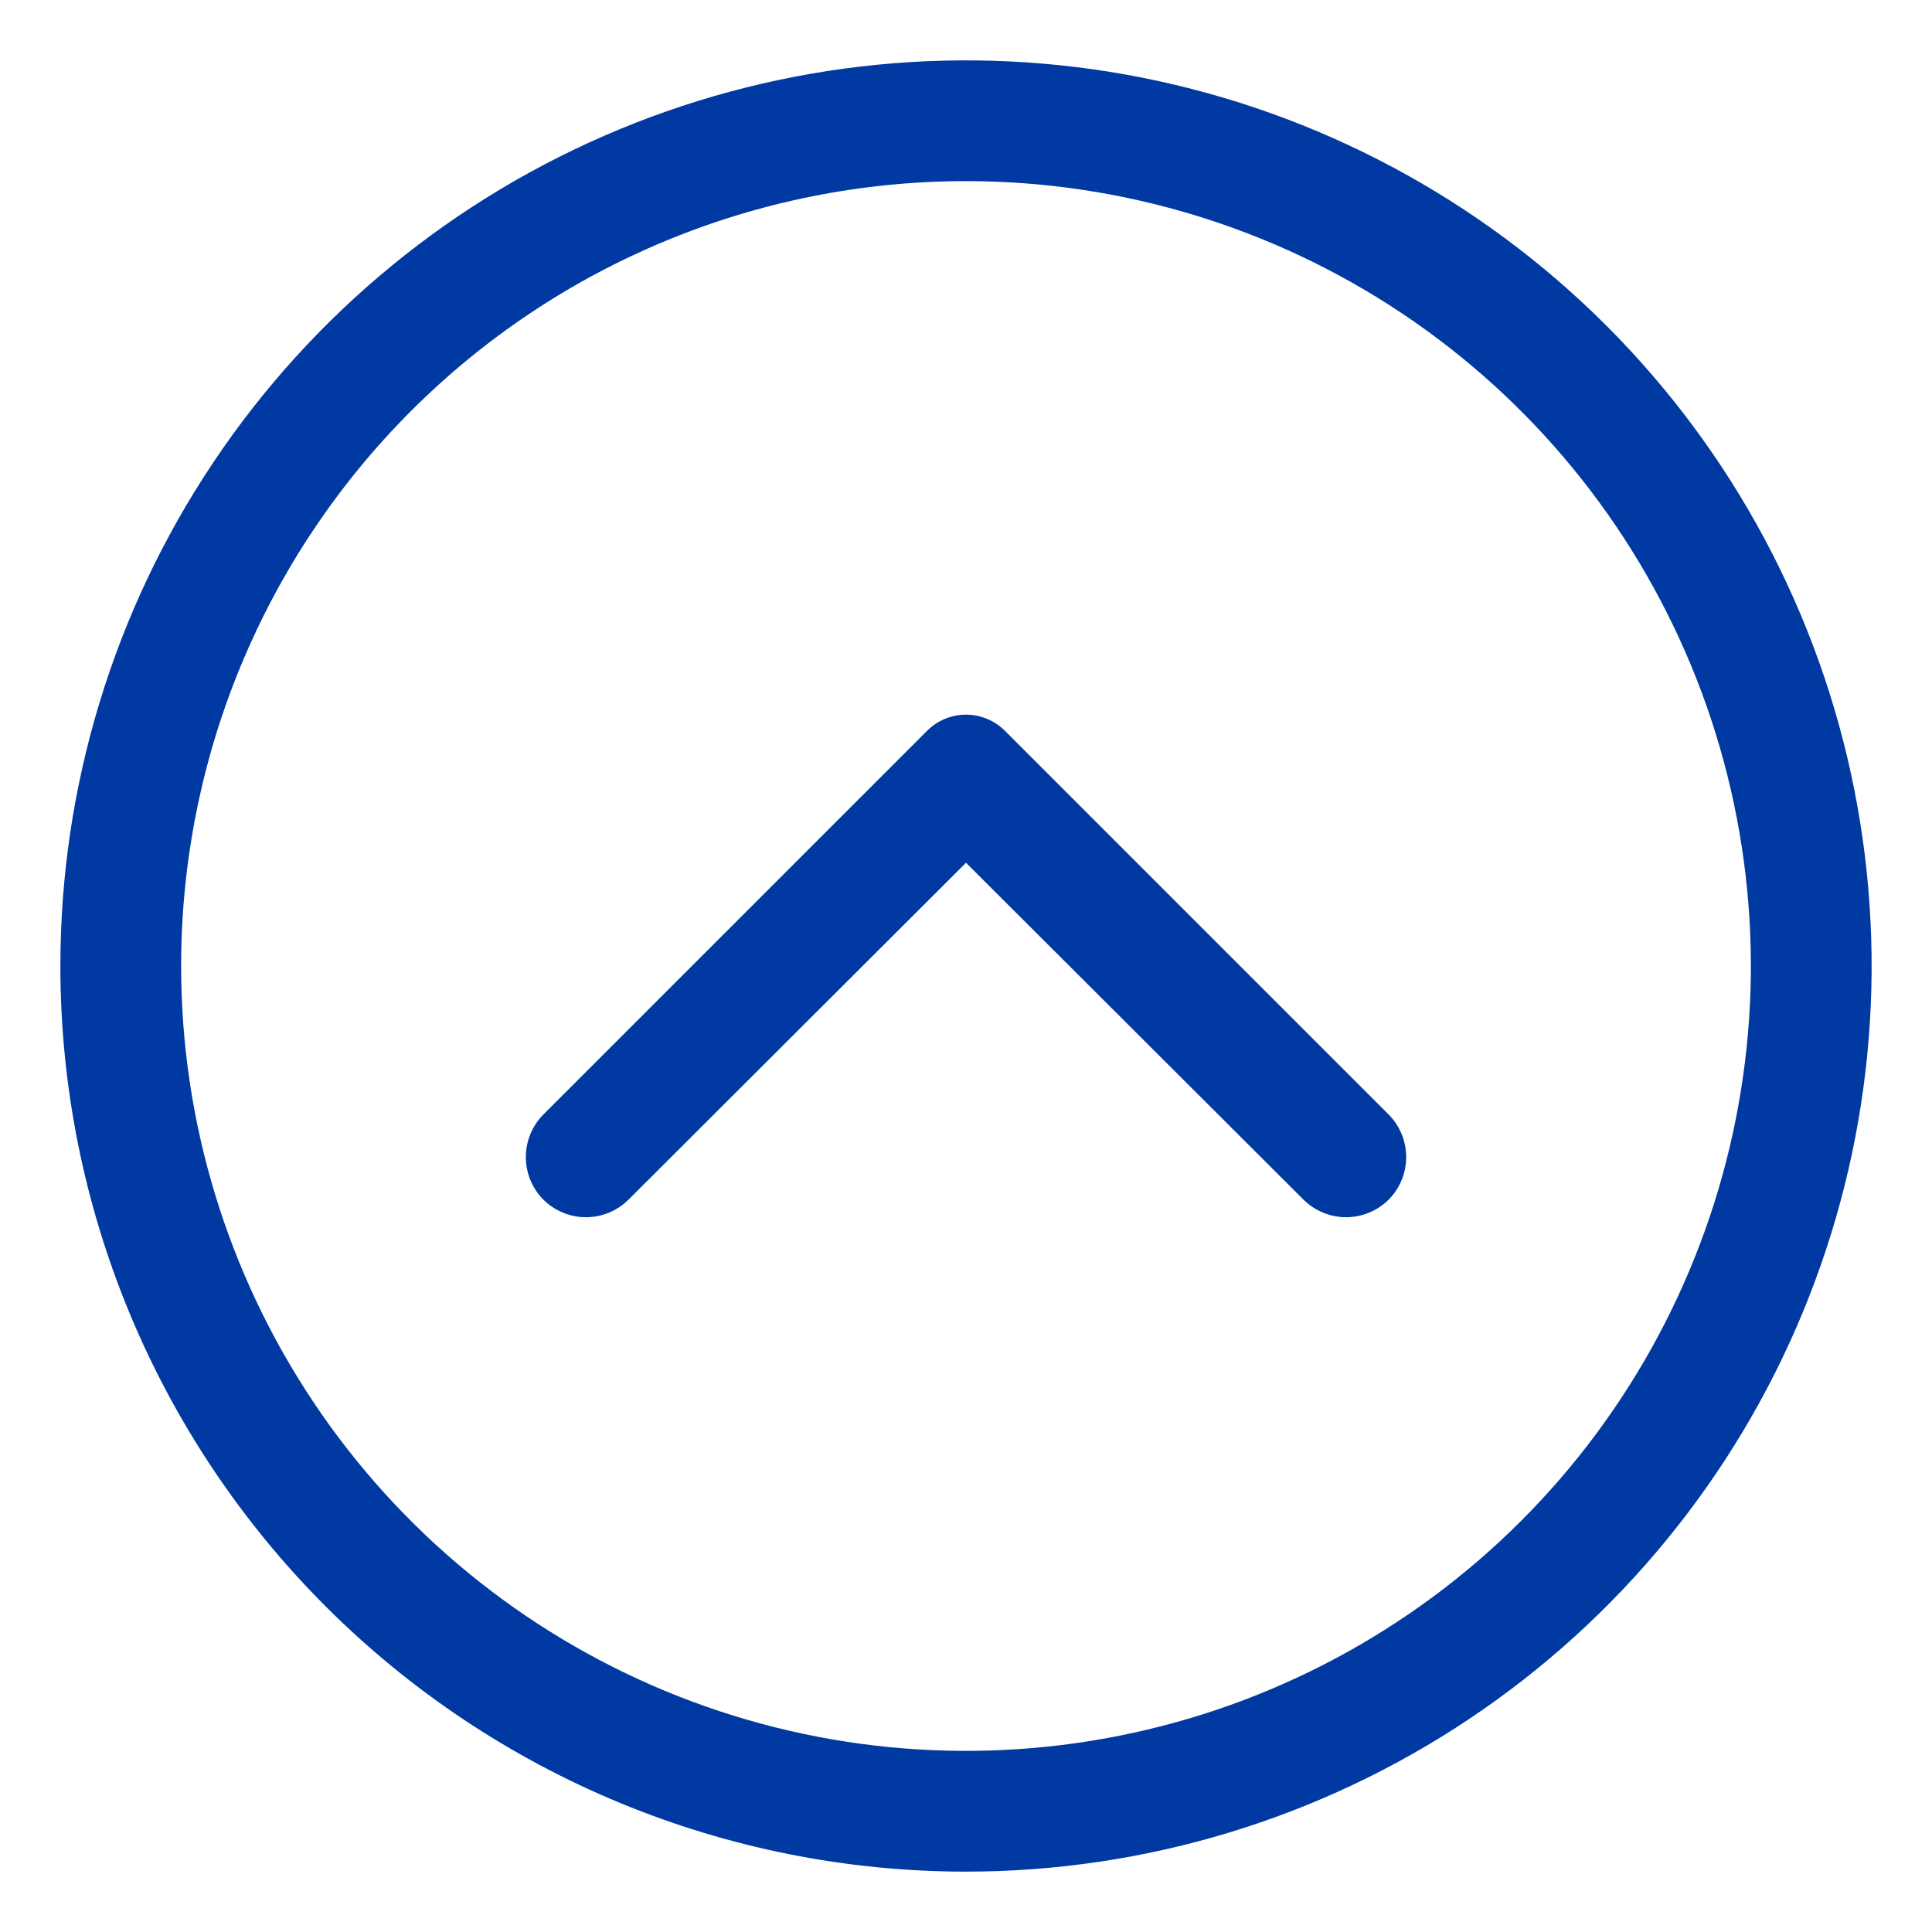 <svg width="64" height="64" viewBox="0 0 64 64" fill="none" xmlns="http://www.w3.org/2000/svg">
<path d="M2 32C2 26.067 3.759 20.266 7.056 15.333C10.352 10.399 15.038 6.554 20.52 4.284C26.001 2.013 32.033 1.419 37.853 2.576C43.672 3.734 49.018 6.591 53.213 10.787C57.409 14.982 60.266 20.328 61.424 26.147C62.581 31.967 61.987 37.999 59.716 43.48C57.446 48.962 53.601 53.648 48.667 56.944C43.734 60.24 37.933 62 32 62C24.044 62 16.413 58.839 10.787 53.213C5.161 47.587 2 39.956 2 32ZM6 32C6 37.142 7.525 42.169 10.382 46.445C13.239 50.721 17.299 54.053 22.05 56.021C26.801 57.989 32.029 58.504 37.072 57.5C42.116 56.497 46.749 54.021 50.385 50.385C54.021 46.749 56.497 42.116 57.5 37.072C58.504 32.029 57.989 26.801 56.021 22.05C54.053 17.299 50.721 13.239 46.445 10.382C42.169 7.525 37.142 6 32 6C25.104 6 18.491 8.739 13.615 13.615C8.739 18.491 6 25.104 6 32Z" fill="#0039A1"/>
<path d="M20.82 39.74L32 28.58L43.18 39.74C43.555 40.112 44.062 40.322 44.59 40.322C45.118 40.322 45.625 40.112 46 39.74C46.373 39.365 46.582 38.858 46.582 38.33C46.582 37.802 46.373 37.295 46 36.92L33.28 24.2C32.939 23.863 32.479 23.674 32 23.674C31.521 23.674 31.061 23.863 30.72 24.2L18 36.92C17.628 37.295 17.419 37.802 17.419 38.33C17.419 38.858 17.628 39.365 18 39.74C18.375 40.112 18.882 40.322 19.41 40.322C19.938 40.322 20.445 40.112 20.82 39.74Z" fill="#0039A1"/>
</svg>
